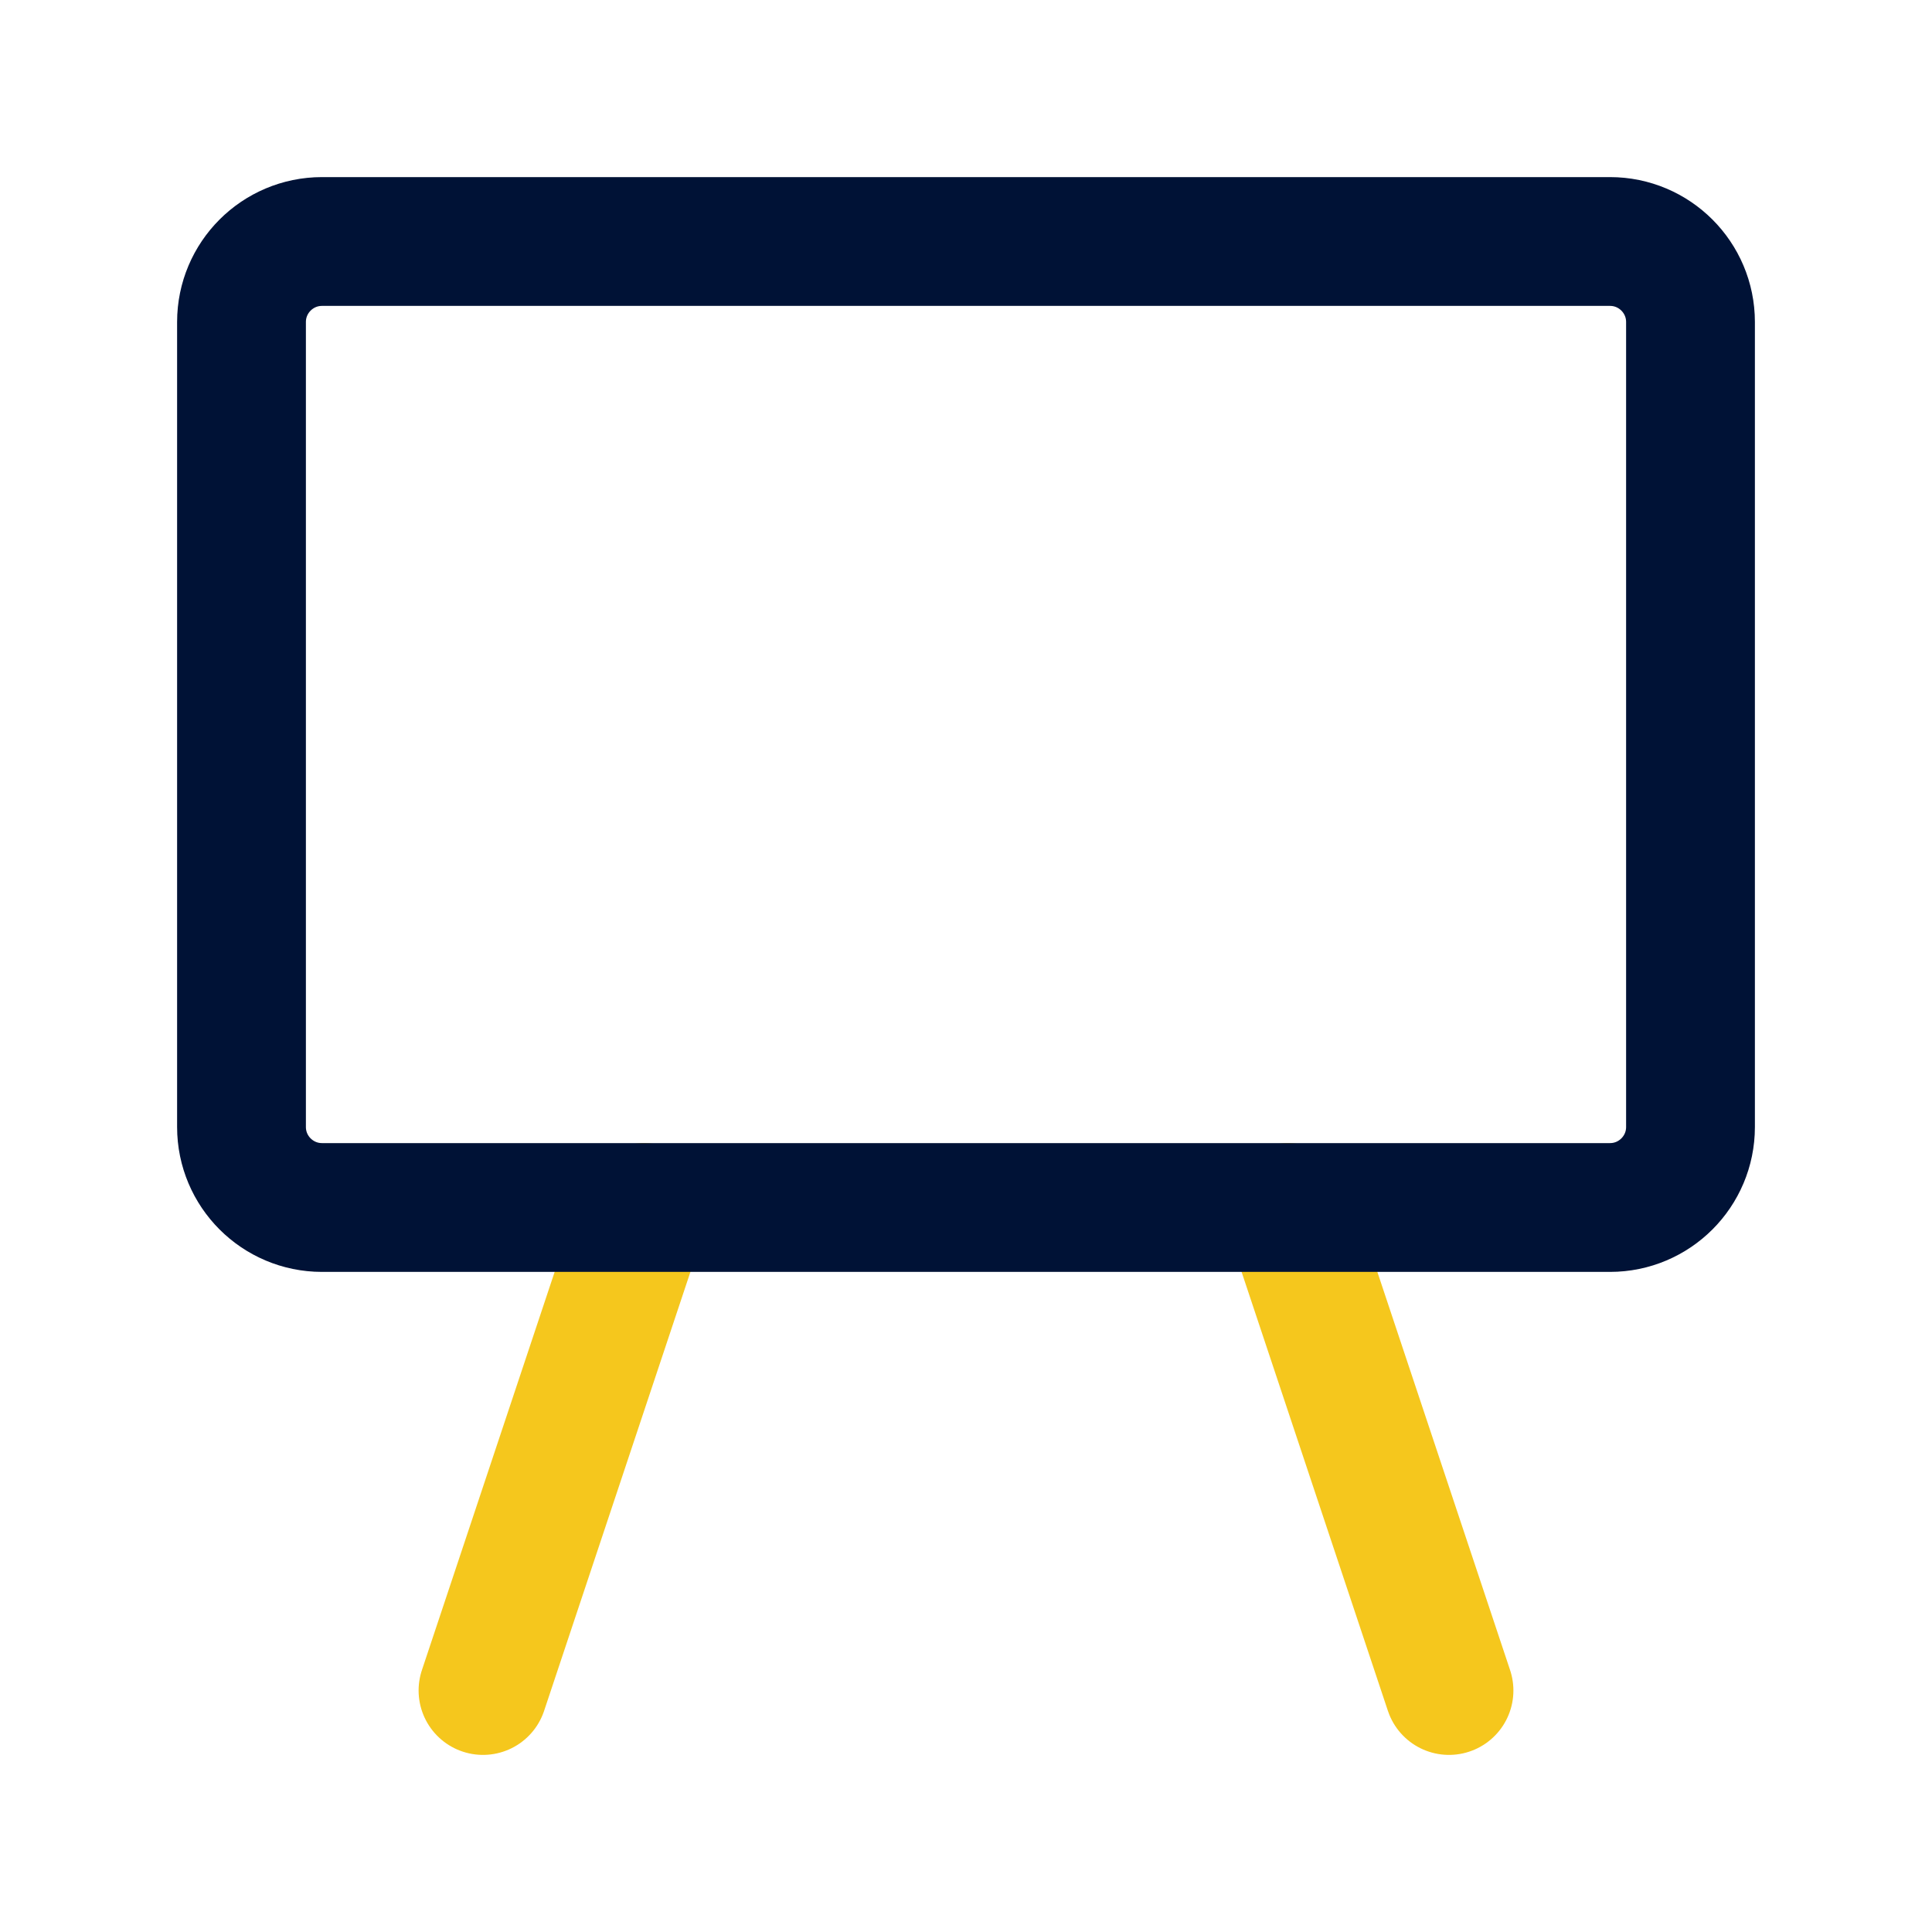 <svg xmlns="http://www.w3.org/2000/svg" width="30" height="30" viewBox="0 0 30 30" fill="none">
    <path d="M10 18.75L7.5 26.25M20 18.75L22.5 26.25L20 18.75Z" stroke="#F5C71D" stroke-width="2" stroke-linecap="round" stroke-linejoin="round"/>
    <path d="M25 3.75H5C4.31 3.75 3.75 4.31 3.75 5V17.5C3.75 18.19 4.31 18.75 5 18.75H25C25.69 18.75 26.25 18.19 26.25 17.5V5C26.25 4.31 25.69 3.75 25 3.75Z" stroke="#001236" stroke-width="2" stroke-linecap="round" stroke-linejoin="round"/>
</svg>